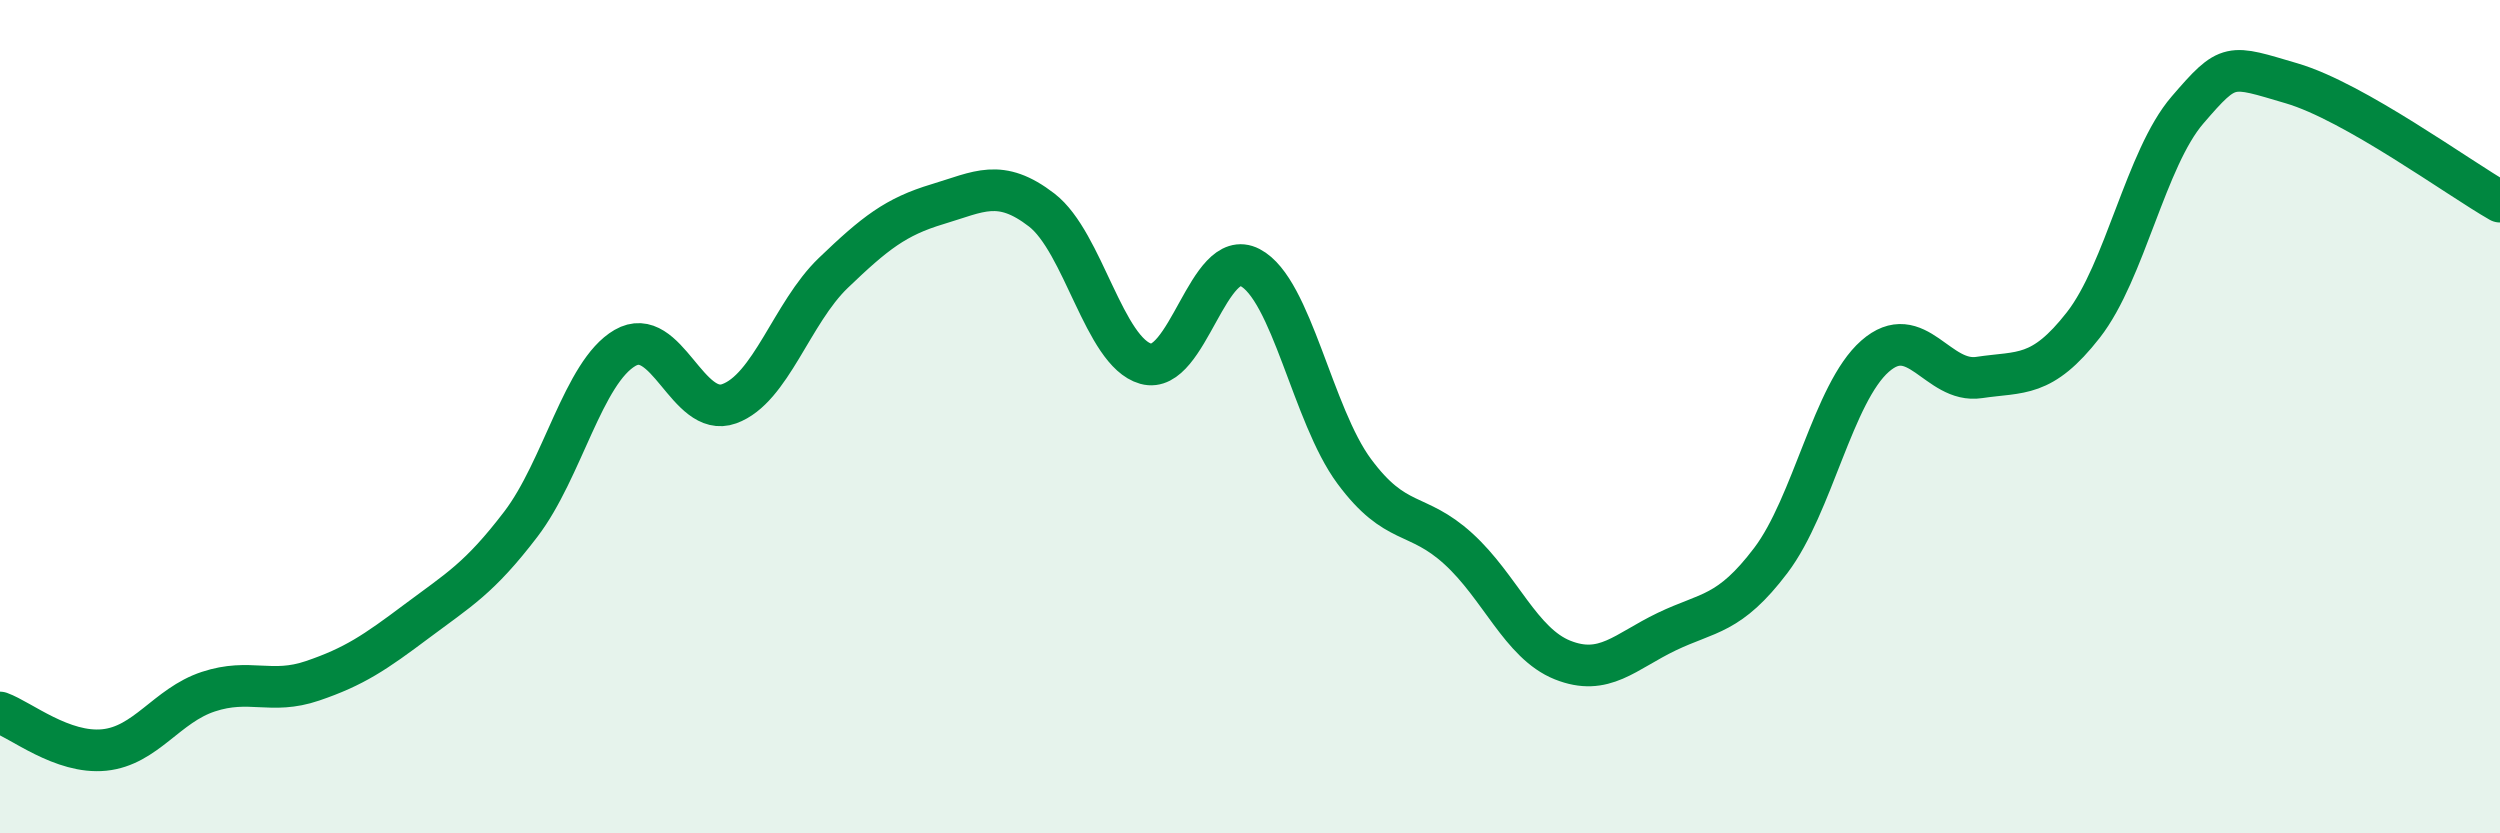 
    <svg width="60" height="20" viewBox="0 0 60 20" xmlns="http://www.w3.org/2000/svg">
      <path
        d="M 0,17.1 C 0.5,17.28 1.5,18.1 2.5,18 C 3.5,17.9 4,16.93 5,16.6 C 6,16.27 6.5,16.68 7.5,16.34 C 8.5,16 9,15.66 10,14.91 C 11,14.16 11.5,13.89 12.5,12.58 C 13.5,11.27 14,8.93 15,8.35 C 16,7.77 16.5,10.05 17.5,9.69 C 18.5,9.33 19,7.51 20,6.55 C 21,5.59 21.5,5.2 22.5,4.9 C 23.5,4.6 24,4.27 25,5.04 C 26,5.81 26.5,8.45 27.5,8.73 C 28.5,9.01 29,5.9 30,6.42 C 31,6.94 31.5,9.96 32.5,11.31 C 33.5,12.66 34,12.26 35,13.17 C 36,14.08 36.5,15.44 37.5,15.84 C 38.5,16.24 39,15.64 40,15.16 C 41,14.68 41.5,14.77 42.5,13.45 C 43.5,12.13 44,9.43 45,8.55 C 46,7.67 46.5,9.21 47.5,9.06 C 48.5,8.91 49,9.08 50,7.8 C 51,6.52 51.5,3.8 52.5,2.64 C 53.5,1.48 53.5,1.56 55,2 C 56.5,2.44 59,4.27 60,4.84L60 20L0 20Z"
        fill="#008740"
        opacity="0.1"
        stroke-linecap="round"
        stroke-linejoin="round"
      />
      <path
        d="M 0,17.1 C 0.5,17.28 1.5,18.1 2.5,18 C 3.5,17.9 4,16.93 5,16.6 C 6,16.27 6.5,16.68 7.5,16.34 C 8.5,16 9,15.66 10,14.91 C 11,14.16 11.5,13.89 12.5,12.58 C 13.5,11.27 14,8.93 15,8.35 C 16,7.77 16.5,10.05 17.5,9.69 C 18.5,9.33 19,7.51 20,6.55 C 21,5.59 21.5,5.2 22.5,4.9 C 23.5,4.6 24,4.27 25,5.04 C 26,5.81 26.5,8.45 27.5,8.73 C 28.5,9.01 29,5.9 30,6.42 C 31,6.94 31.5,9.96 32.5,11.31 C 33.5,12.66 34,12.26 35,13.17 C 36,14.08 36.5,15.44 37.5,15.84 C 38.5,16.24 39,15.64 40,15.16 C 41,14.68 41.5,14.77 42.5,13.45 C 43.5,12.13 44,9.43 45,8.55 C 46,7.67 46.5,9.21 47.5,9.06 C 48.5,8.91 49,9.08 50,7.8 C 51,6.52 51.5,3.8 52.5,2.64 C 53.5,1.48 53.5,1.56 55,2 C 56.5,2.44 59,4.27 60,4.84"
        stroke="#008740"
        stroke-width="1"
        fill="none"
        stroke-linecap="round"
        stroke-linejoin="round"
      />
    </svg>
  